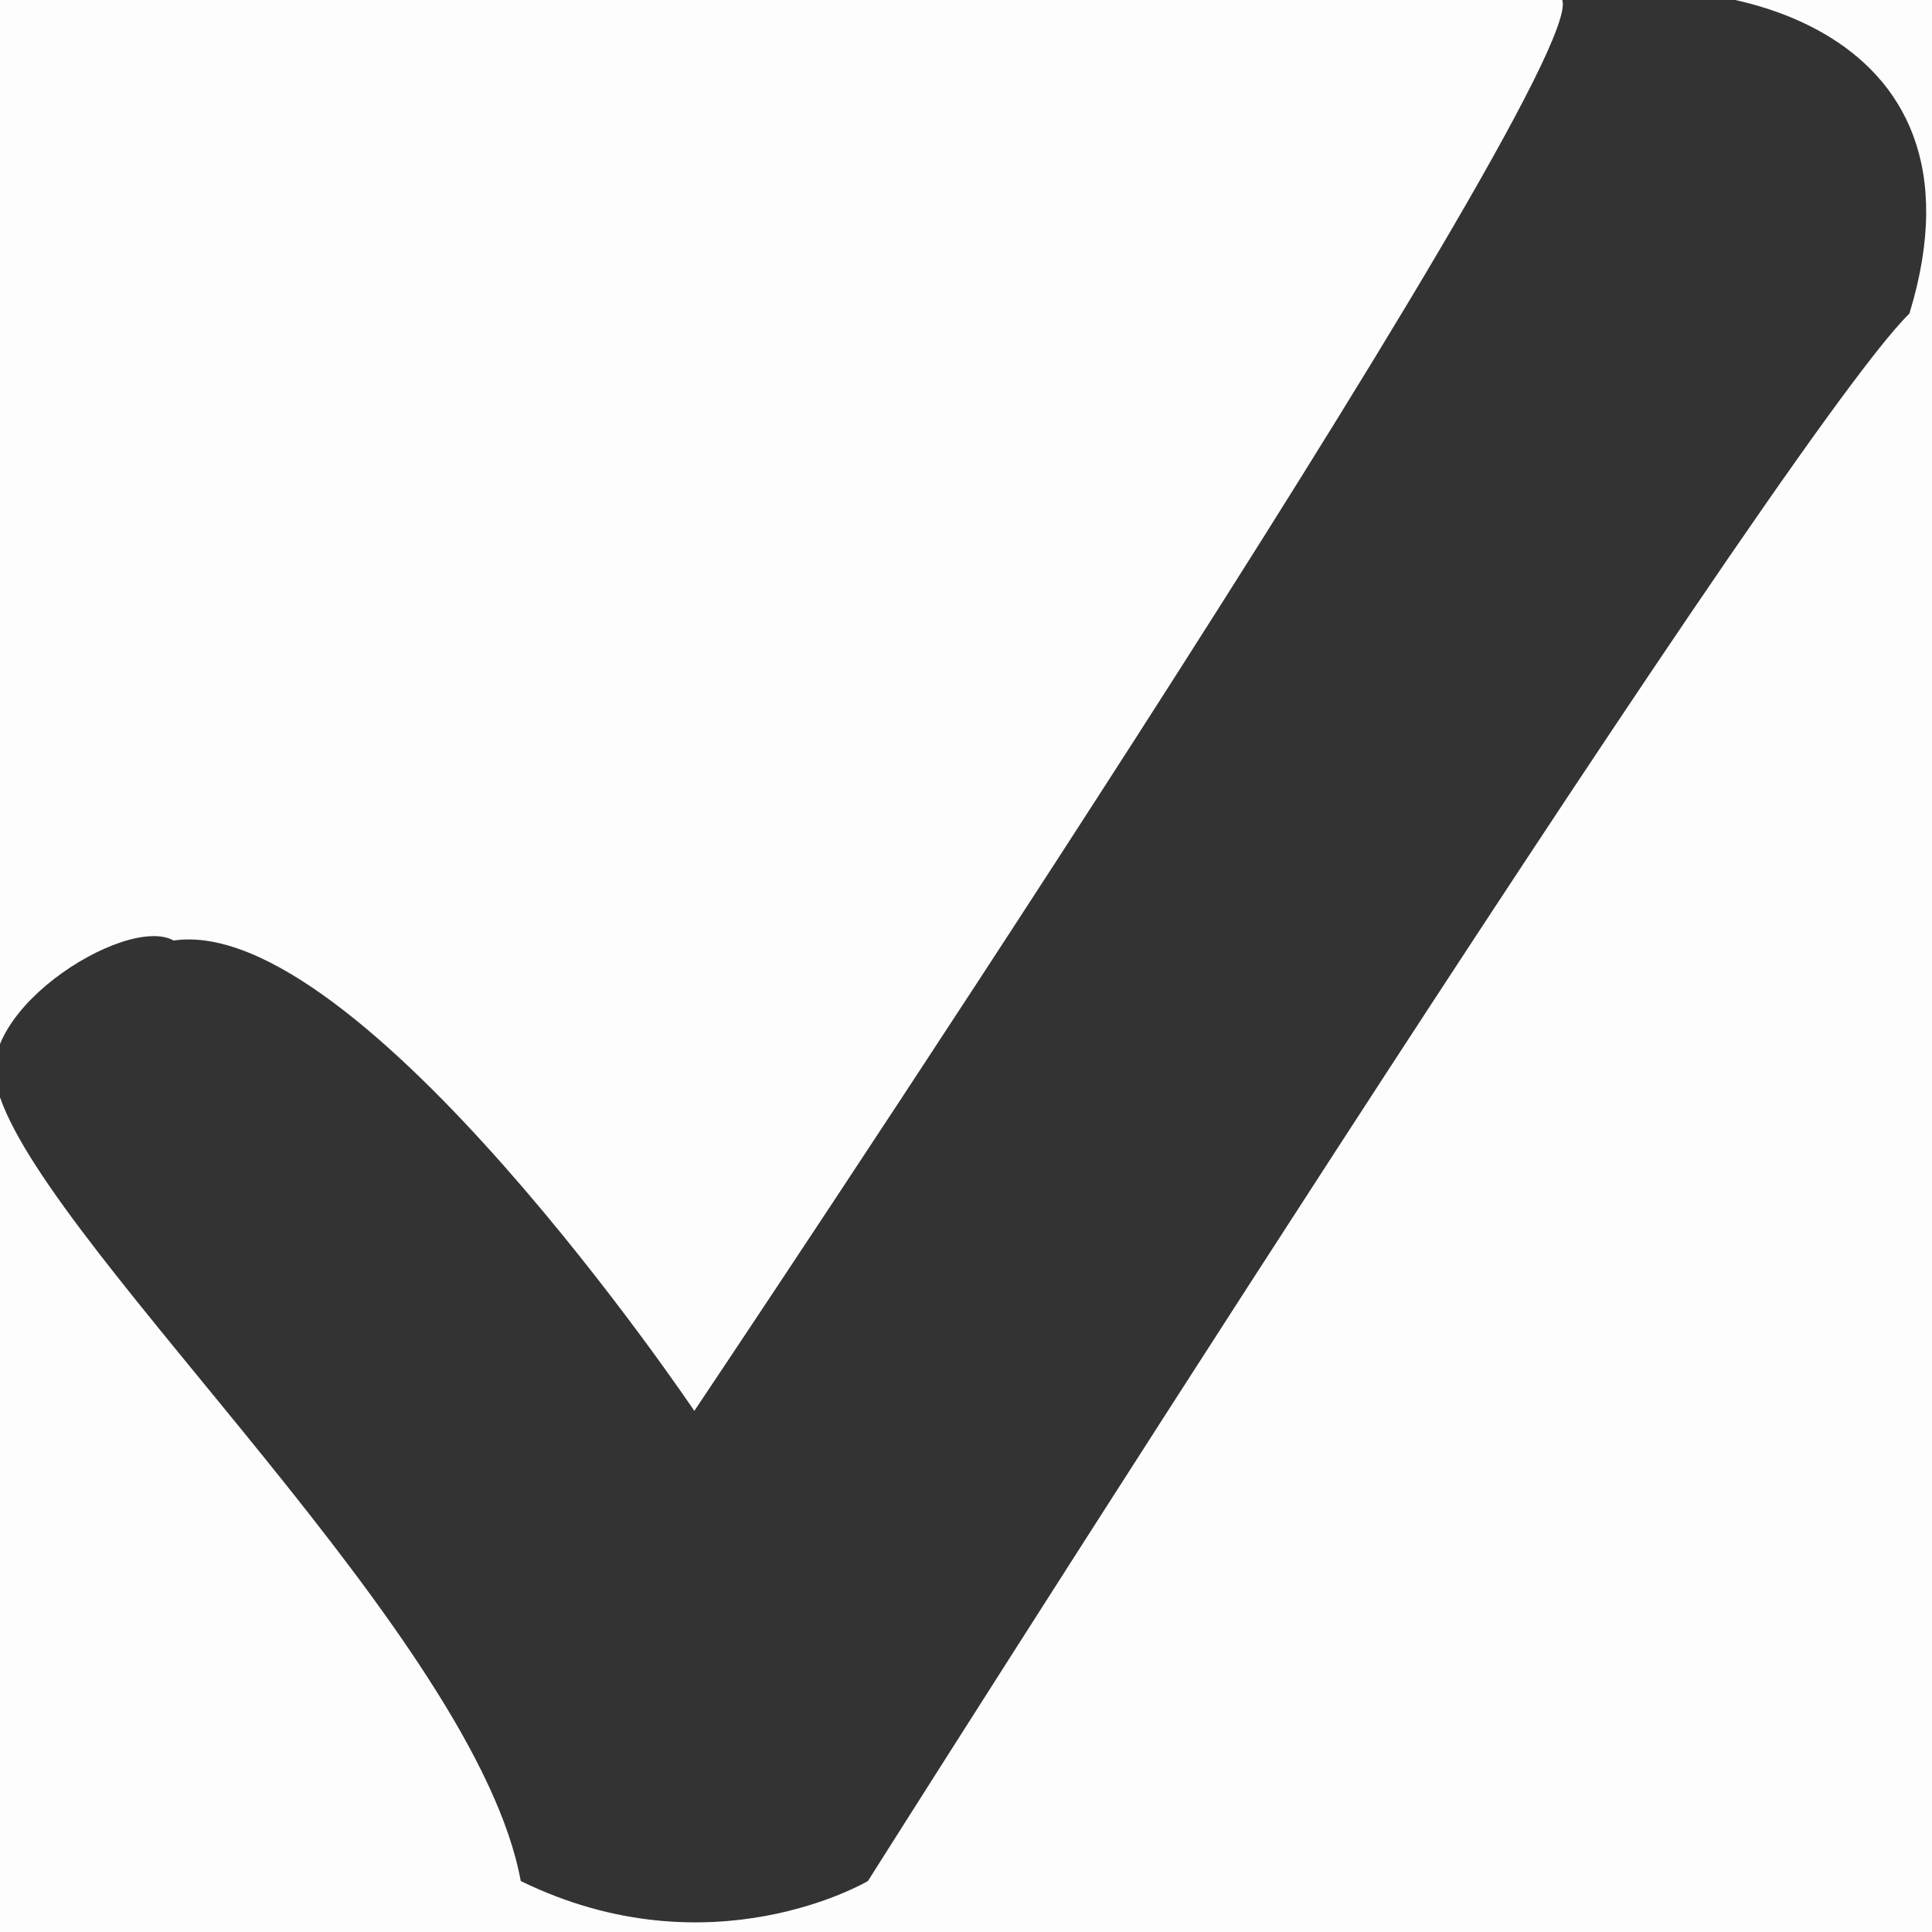 <svg xmlns="http://www.w3.org/2000/svg" width="26" height="26" fill="none" viewBox="0 0 26 26">
    <path fill="#FDFDFD" d="M-634.063-10h1128v50h-1128z"/>
    <path fill="#333" fill-rule="evenodd" d="M0 14.767c-.52-1.072 1.686-2.475 2.336-2.11 2.502-.365 7.008 6.33 7.008 6.33S21.387 1.021 21.024 0c1.94-.48 5.88.271 4.672 4.22C23.93 5.937 11.68 25.314 11.68 25.314s-2.113 1.252-4.672 0C6.415 22.059.74 16.9 0 14.767z" clip-rule="evenodd"/>
</svg>

